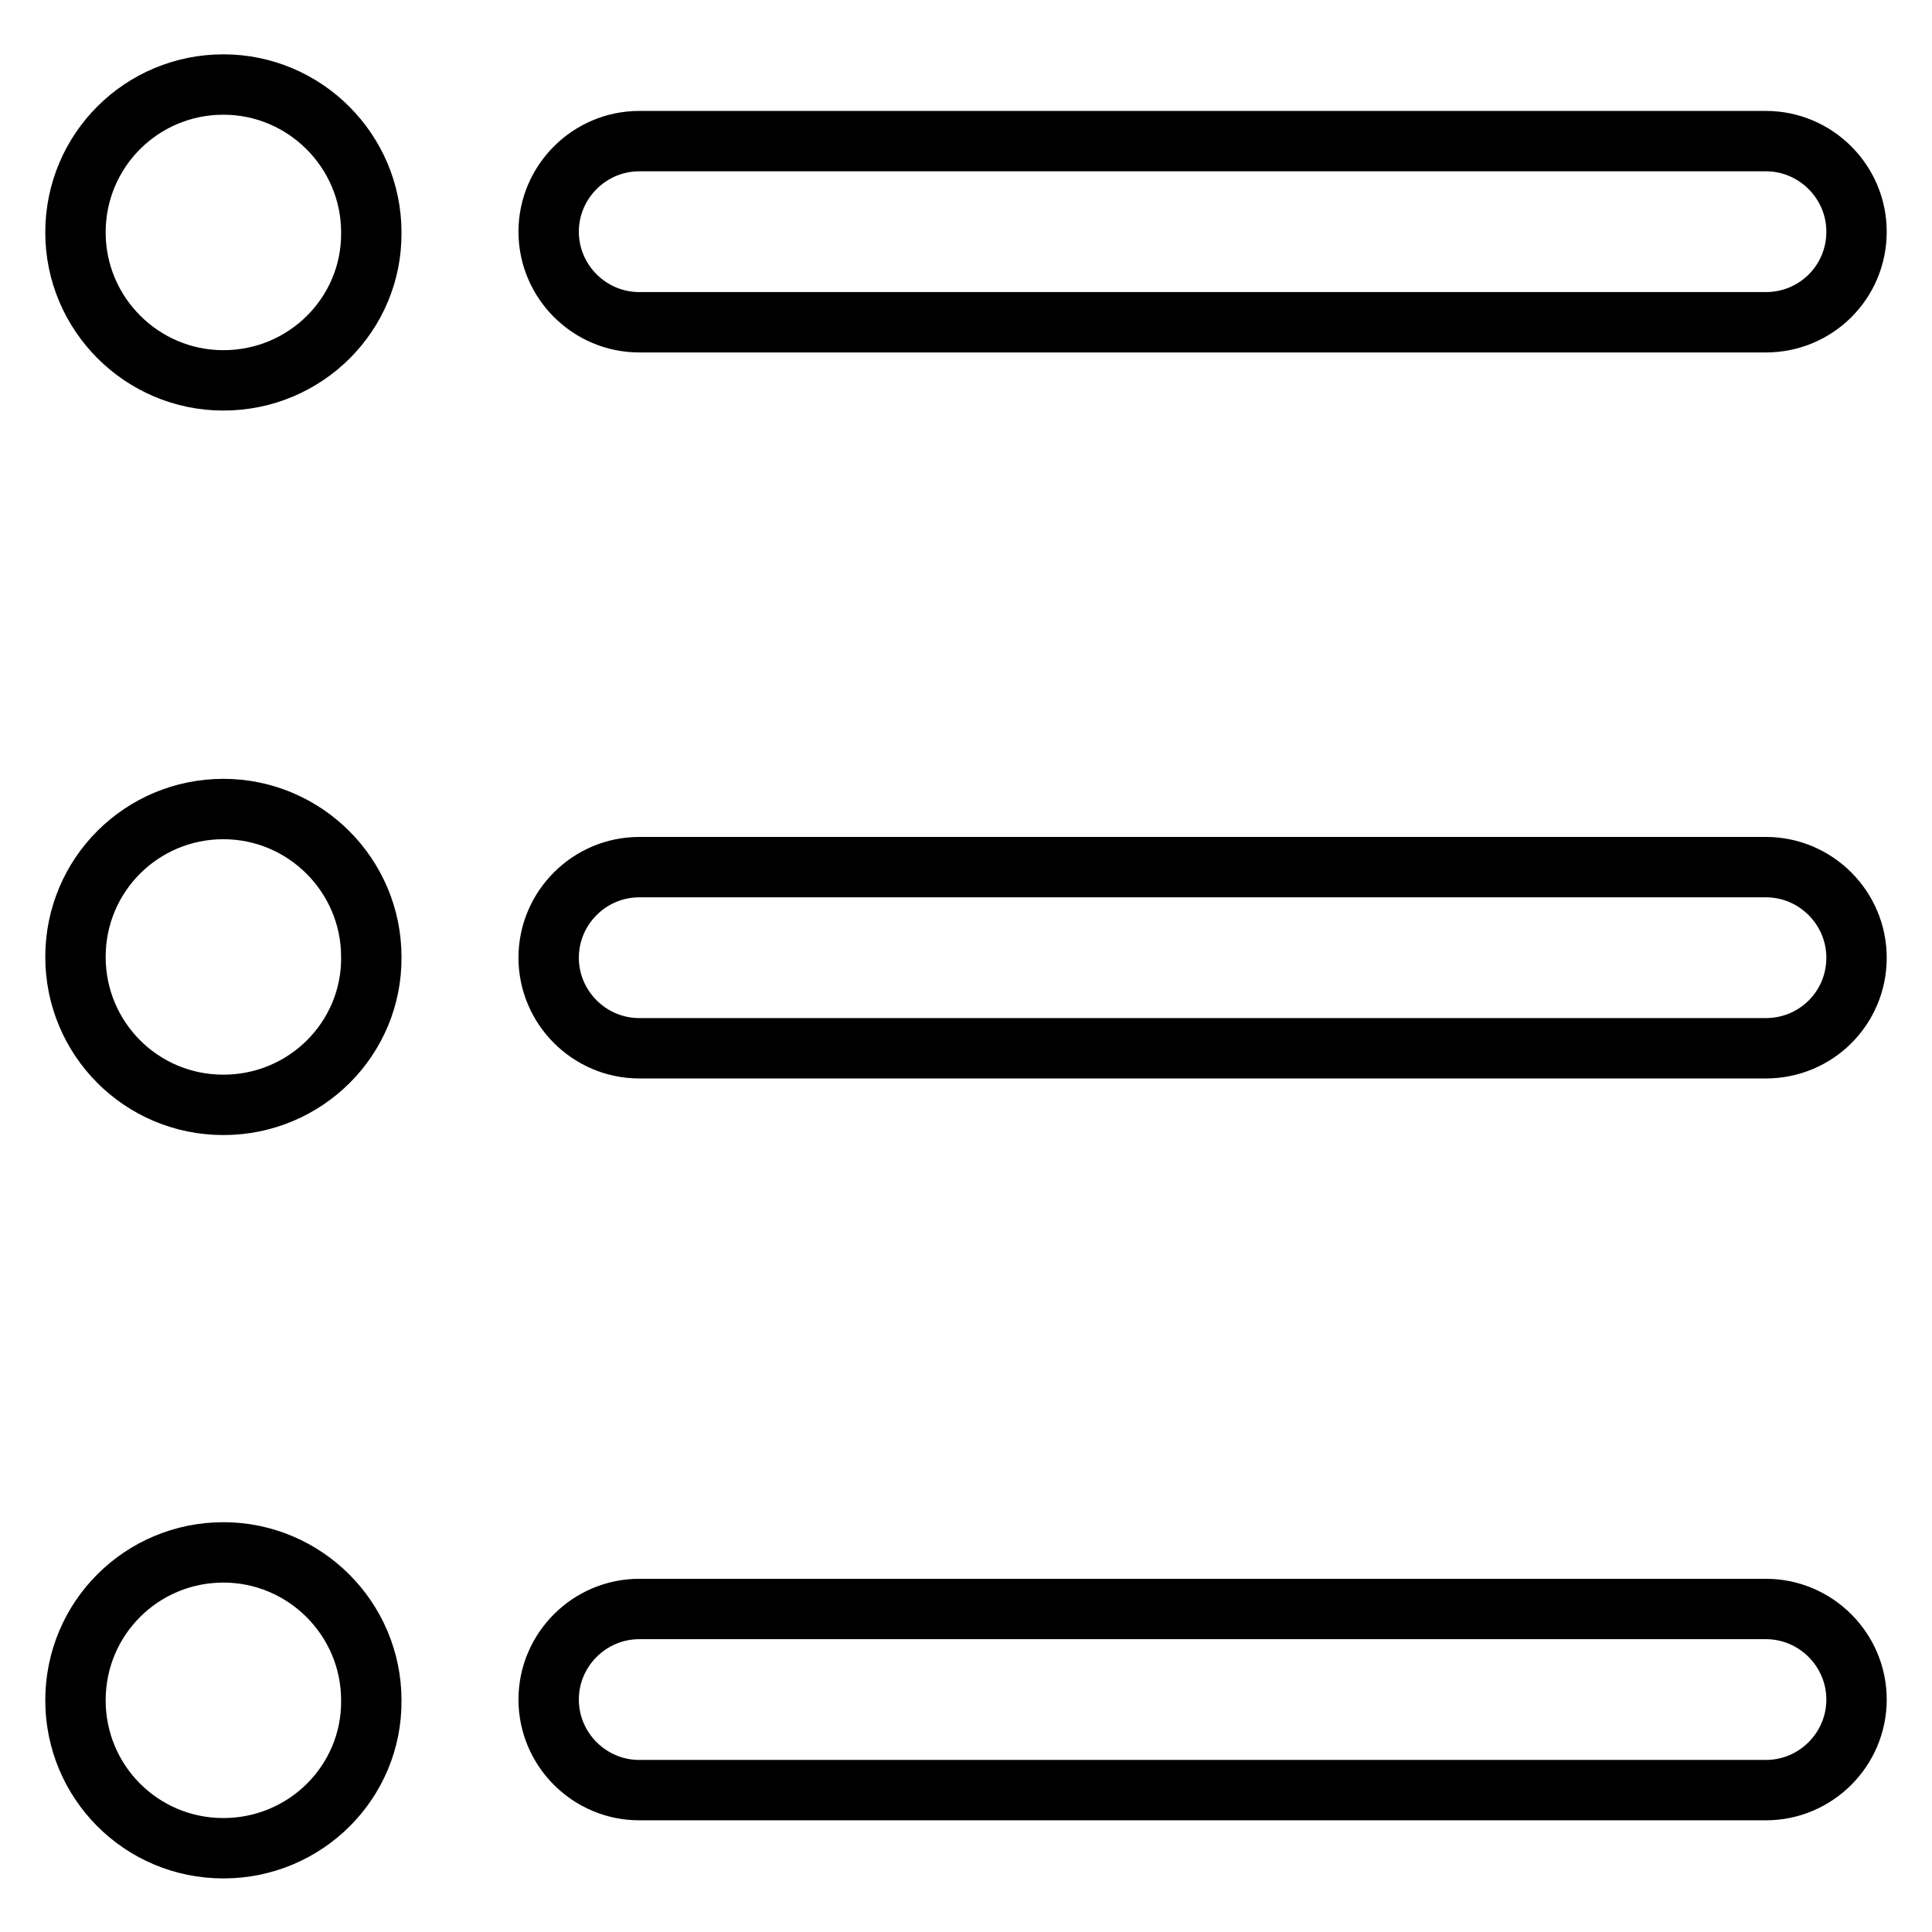 <?xml version="1.0" encoding="utf-8"?>
<!-- Svg Vector Icons : http://www.onlinewebfonts.com/icon -->
<!DOCTYPE svg PUBLIC "-//W3C//DTD SVG 1.1//EN" "http://www.w3.org/Graphics/SVG/1.1/DTD/svg11.dtd">
<svg version="1.1" xmlns="http://www.w3.org/2000/svg" xmlns:xlink="http://www.w3.org/1999/xlink" x="0px" y="0px" viewBox="0 0 256 256" enable-background="new 0 0 256 256" xml:space="preserve">
<g> <path stroke-width="8" fill-opacity="0" stroke="#000000"  d="M234,138.9H84.7c-6.6,0-12-5.4-12-12c0-6.6,5.4-12,12-12H234c6.6,0,12,5.4,12,12 C246,133.6,240.6,138.9,234,138.9z M234,42.7H84.7c-6.6,0-12-5.4-12-12c0-6.6,5.4-12,12-12H234c6.6,0,12,5.4,12,12 C246,37.4,240.6,42.7,234,42.7z M234,237.2H84.7c-6.6,0-12-5.4-12-12s5.4-12,12-12H234c6.6,0,12,5.4,12,12S240.6,237.2,234,237.2z  M29.6,50.4C18.8,50.4,10,41.6,10,30.8v0c0-10.9,8.8-19.6,19.6-19.6s19.6,8.8,19.6,19.6v0C49.3,41.6,40.5,50.4,29.6,50.4z  M29.6,146.4c-10.9,0-19.6-8.8-19.6-19.6v0c0-10.9,8.8-19.6,19.6-19.6s19.6,8.8,19.6,19.6v0C49.3,137.6,40.5,146.4,29.6,146.4z  M29.6,244.9c-10.9,0-19.6-8.8-19.6-19.6v0c0-10.9,8.8-19.6,19.6-19.6s19.6,8.8,19.6,19.6v0C49.3,236.1,40.5,244.9,29.6,244.9z"/></g>
</svg>